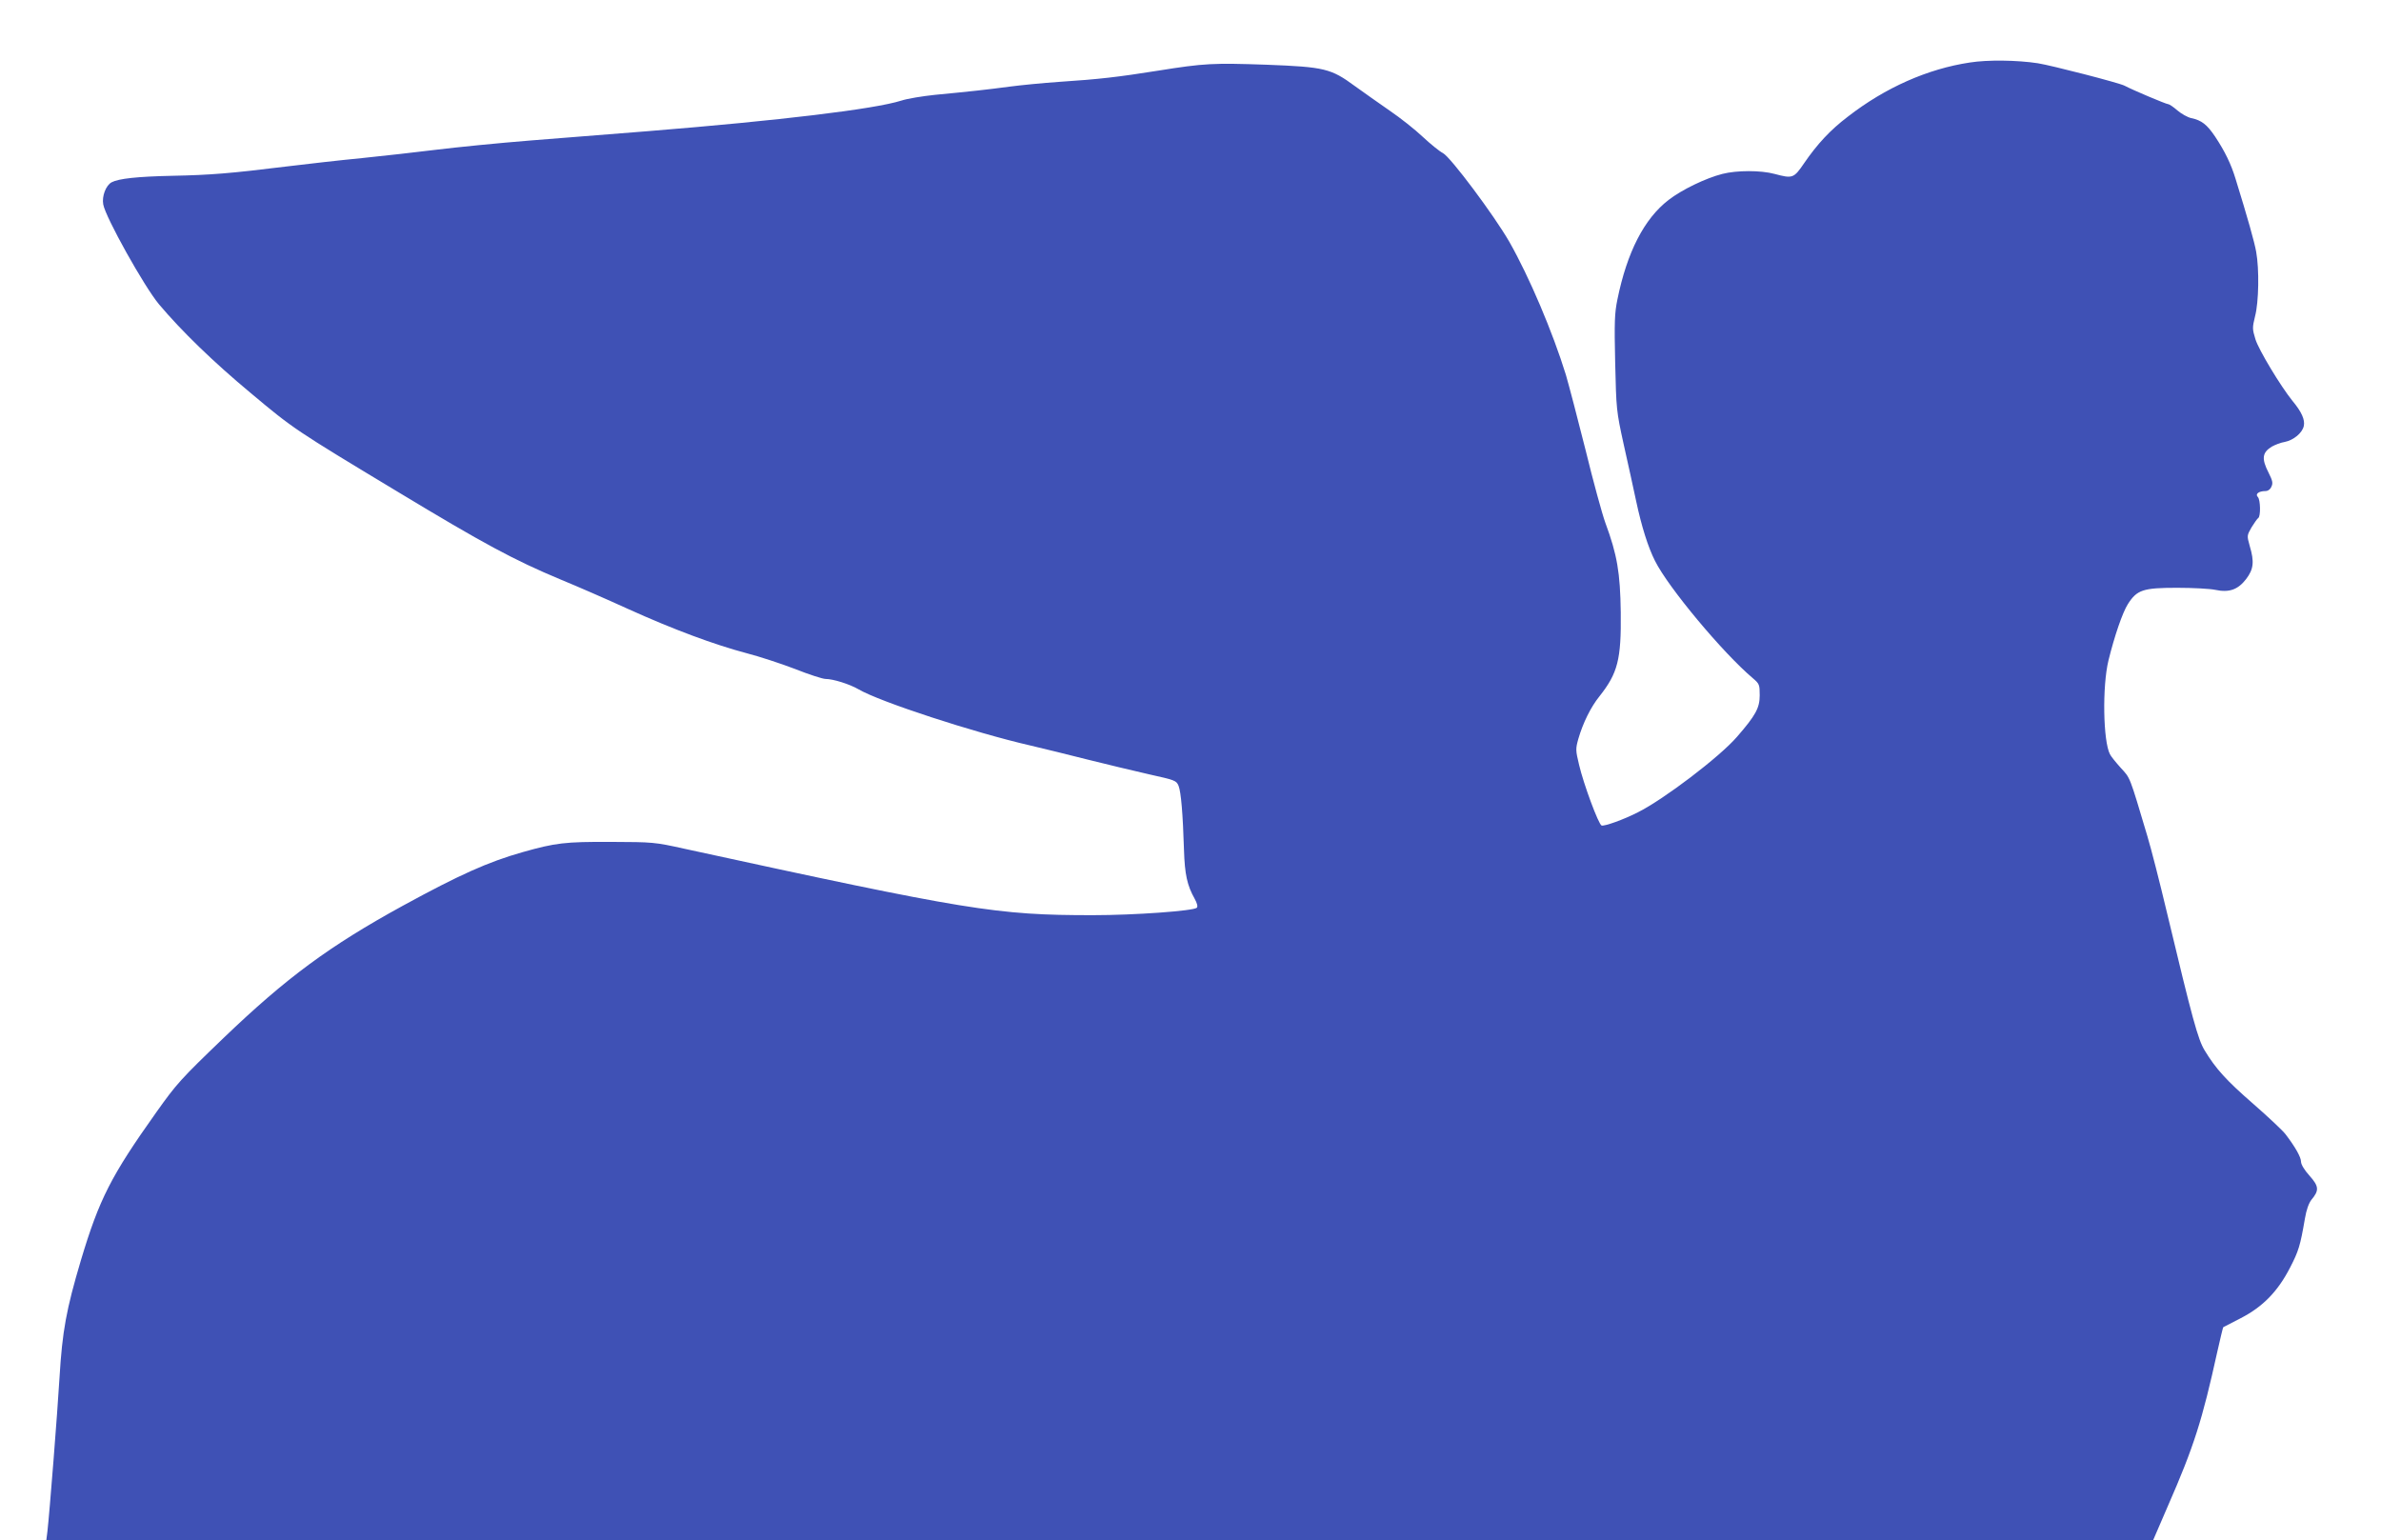 <?xml version="1.0" standalone="no"?>
<!DOCTYPE svg PUBLIC "-//W3C//DTD SVG 20010904//EN"
 "http://www.w3.org/TR/2001/REC-SVG-20010904/DTD/svg10.dtd">
<svg version="1.0" xmlns="http://www.w3.org/2000/svg"
 width="1280pt" height="828pt" viewBox="0 0 1280 828"
 preserveAspectRatio="xMidYMid meet">
<g transform="translate(0,828) scale(0.1,-0.1)"
fill="#3f51b5" stroke="none">
<path d="M10590 7944 c-227 -34 -455 -135 -656 -291 -95 -72 -165 -148 -235
-250 -56 -82 -62 -84 -159 -58 -74 20 -203 20 -281 0 -90 -23 -218 -85 -289
-140 -131 -101 -223 -280 -275 -535 -15 -73 -17 -122 -12 -340 6 -251 6 -258
46 -440 23 -102 53 -239 67 -305 29 -136 64 -247 101 -320 71 -143 366 -496
526 -631 35 -30 37 -34 37 -92 0 -68 -22 -108 -122 -223 -93 -108 -393 -336
-533 -406 -76 -39 -180 -76 -195 -71 -16 5 -97 223 -121 326 -19 79 -19 86 -4
140 25 86 67 171 113 228 99 125 118 198 115 452 -3 214 -19 309 -83 482 -17
47 -65 222 -106 390 -42 168 -90 350 -106 405 -71 230 -197 527 -304 715 -81
141 -316 456 -357 477 -18 9 -66 48 -108 87 -41 39 -122 103 -178 141 -56 39
-140 98 -187 132 -129 95 -164 103 -474 115 -289 10 -335 8 -585 -32 -214 -34
-316 -46 -530 -60 -88 -6 -210 -18 -270 -26 -119 -16 -212 -26 -400 -44 -66
-7 -147 -20 -180 -31 -146 -46 -654 -107 -1360 -164 -170 -13 -454 -36 -630
-50 -176 -14 -405 -37 -510 -50 -104 -13 -284 -33 -400 -45 -115 -11 -298 -32
-405 -45 -299 -37 -409 -46 -611 -50 -191 -4 -291 -15 -329 -35 -31 -17 -53
-75 -45 -119 13 -71 220 -441 299 -536 121 -144 293 -311 495 -479 228 -191
235 -196 791 -531 459 -277 621 -365 875 -471 83 -34 246 -105 362 -158 243
-110 464 -192 638 -238 66 -17 182 -55 258 -84 75 -30 150 -54 165 -54 41 0
130 -28 178 -56 112 -66 619 -232 924 -302 69 -16 206 -50 305 -75 99 -25 247
-60 329 -79 144 -32 150 -34 162 -63 13 -33 23 -149 29 -345 4 -130 17 -190
57 -261 14 -25 18 -43 12 -49 -17 -17 -334 -40 -559 -40 -519 0 -669 25 -2195
357 -162 36 -170 36 -395 37 -248 1 -298 -5 -475 -55 -187 -53 -340 -122 -644
-288 -396 -217 -627 -388 -963 -710 -231 -222 -253 -246 -363 -401 -243 -342
-306 -465 -405 -795 -79 -266 -100 -381 -115 -630 -11 -186 -54 -733 -65 -827
l-6 -48 5663 0 5663 0 79 183 c141 322 185 462 266 830 16 71 30 130 32 132 2
1 44 23 95 49 118 61 198 143 264 271 46 89 55 118 80 264 8 48 21 83 35 101
42 50 41 72 -10 129 -28 31 -46 61 -46 76 0 24 -31 79 -83 147 -16 21 -94 94
-173 163 -146 127 -202 189 -262 288 -36 59 -65 165 -203 742 -38 160 -85 344
-105 410 -98 329 -91 310 -143 367 -26 29 -53 62 -58 73 -37 70 -42 366 -8
505 32 130 75 256 104 302 49 77 81 88 265 88 85 0 177 -5 205 -11 75 -16 122
1 166 58 40 53 45 92 19 179 -15 54 -15 55 10 99 15 24 31 47 36 50 14 9 12
99 -2 113 -16 16 5 32 40 32 14 0 27 9 33 24 9 19 6 32 -15 74 -39 76 -35 109
17 141 18 10 49 22 69 25 47 9 95 48 103 86 7 33 -11 75 -61 135 -63 78 -181
273 -199 331 -17 56 -17 62 -2 124 20 75 23 253 6 346 -9 52 -46 183 -111 393
-24 79 -57 147 -110 227 -44 65 -72 87 -128 99 -19 4 -53 23 -74 41 -22 19
-44 34 -50 34 -11 0 -193 77 -234 99 -27 15 -396 110 -467 121 -111 17 -270
19 -365 4z"/>
</g>
</svg>
